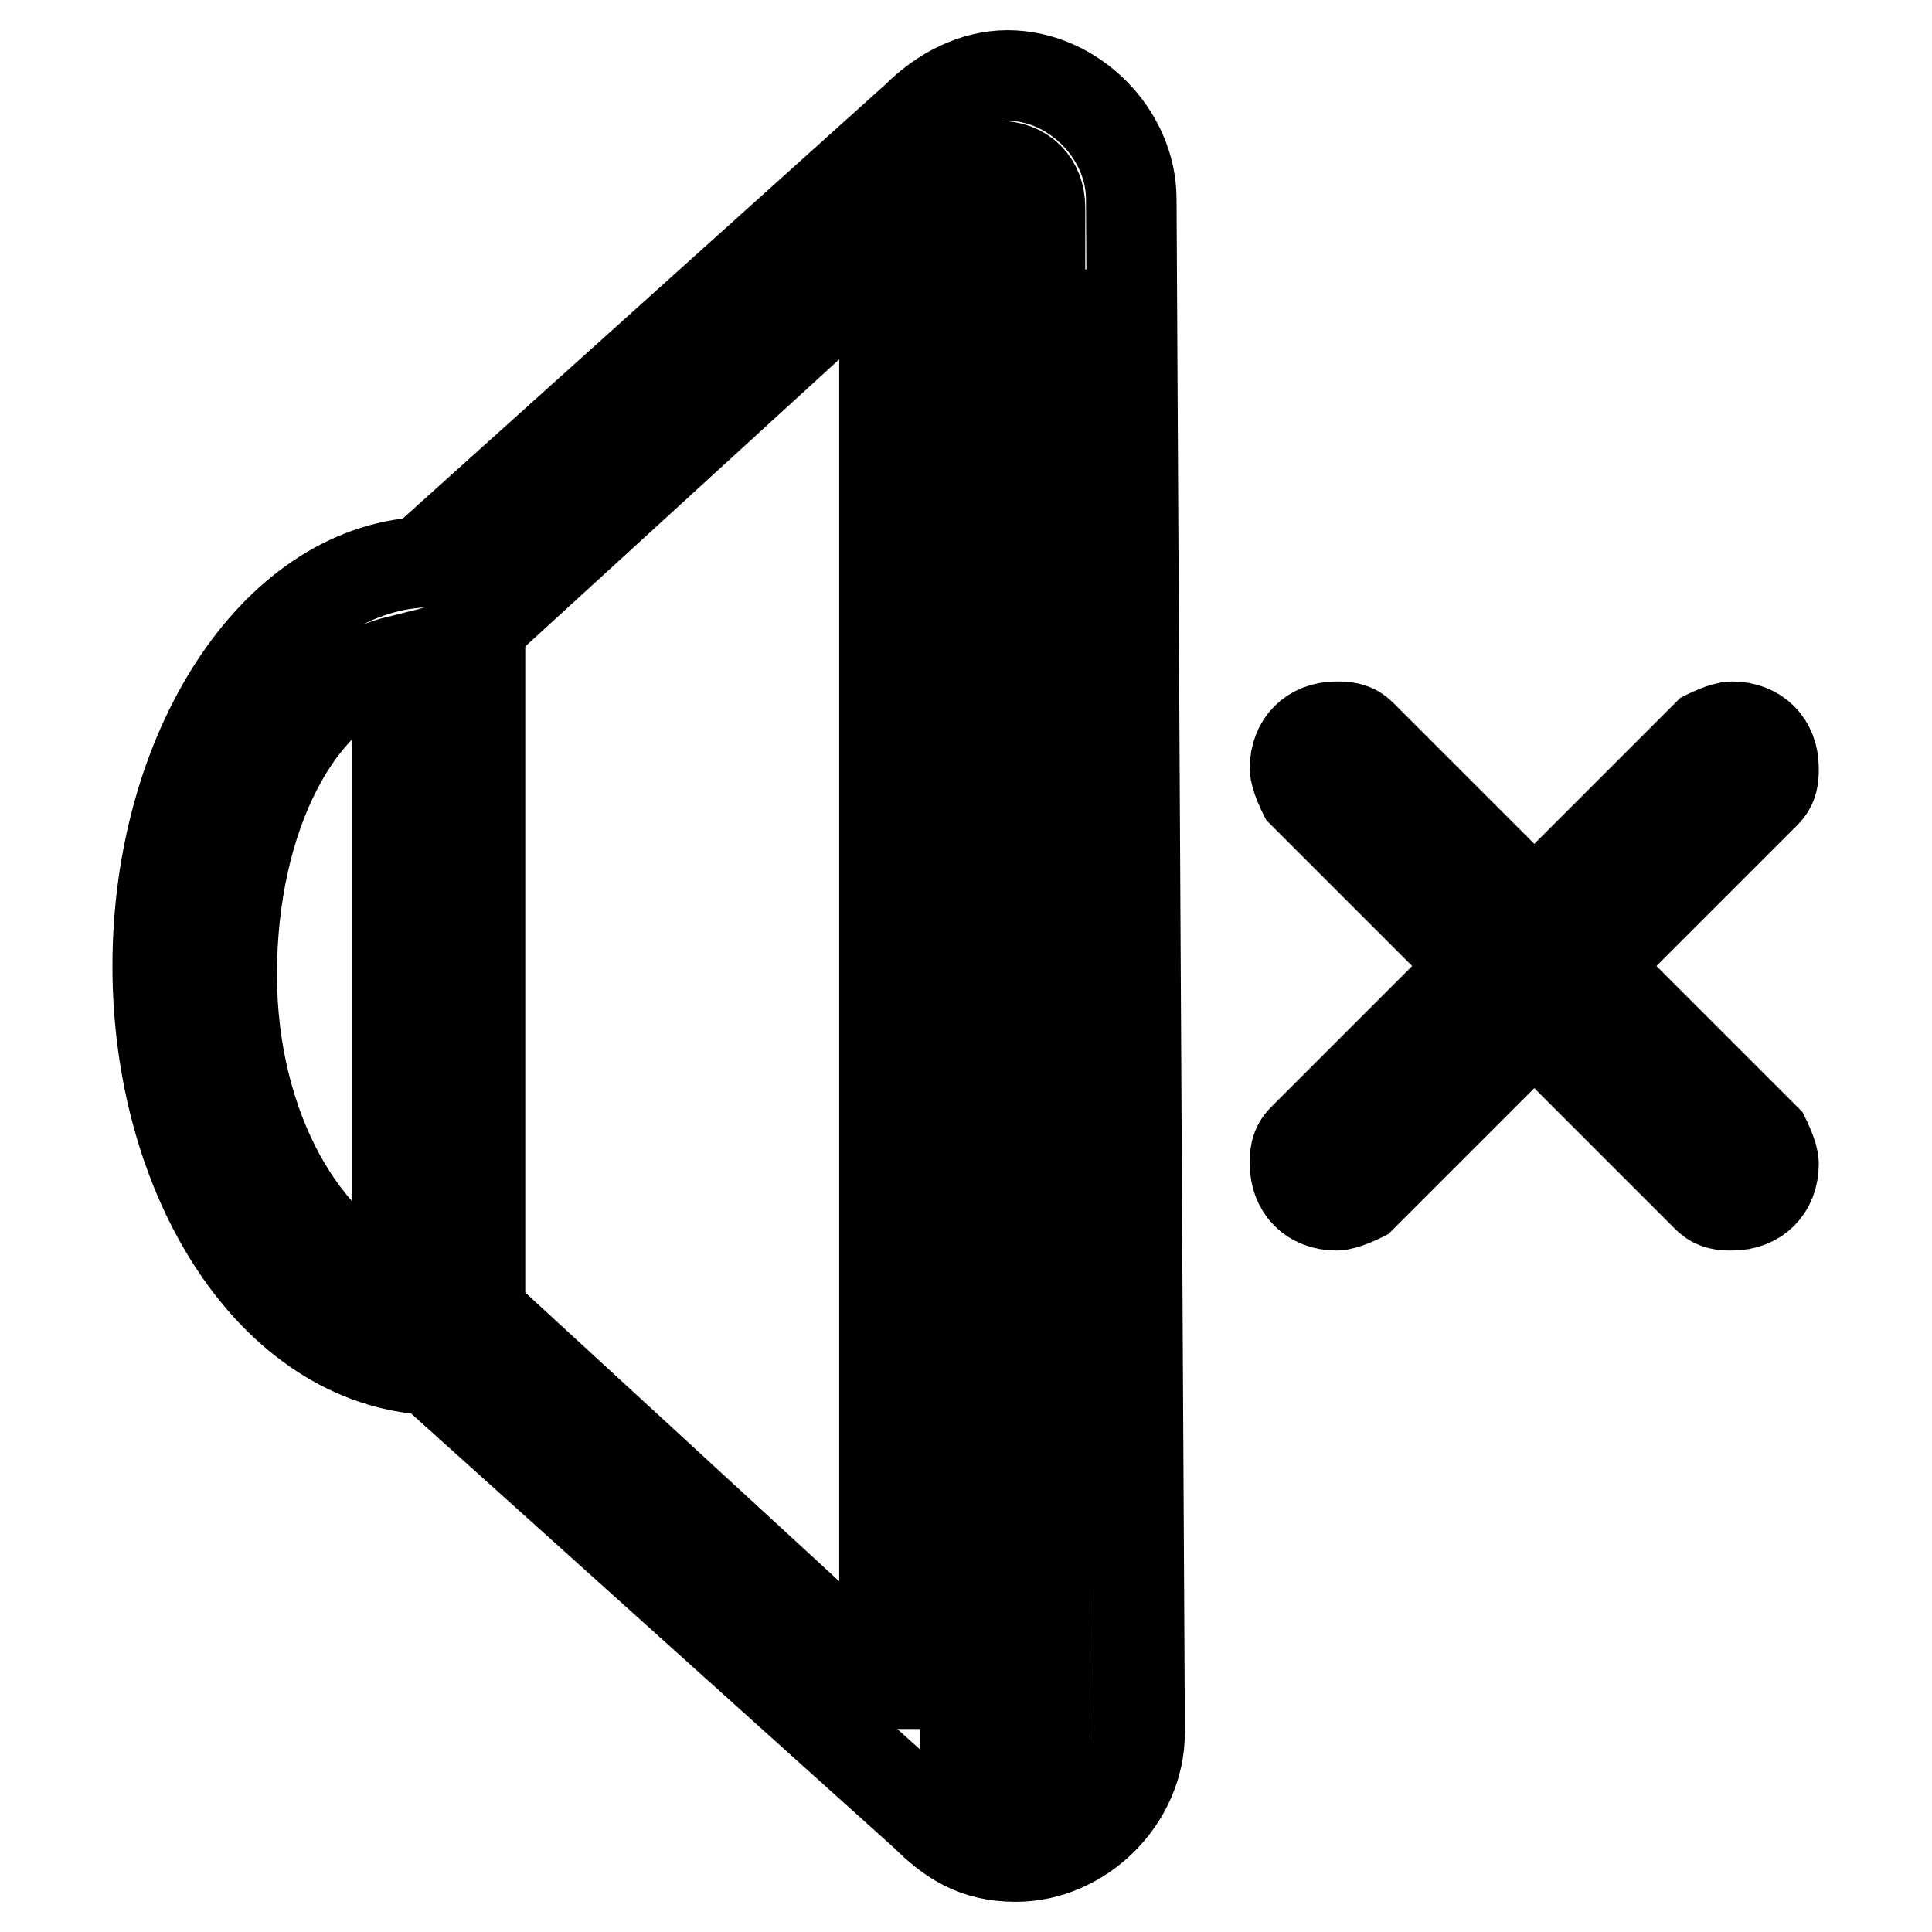 <?xml version="1.0" encoding="utf-8"?>
<!-- Svg Vector Icons : http://www.onlinewebfonts.com/icon -->
<!DOCTYPE svg PUBLIC "-//W3C//DTD SVG 1.1//EN" "http://www.w3.org/Graphics/SVG/1.1/DTD/svg11.dtd">
<svg version="1.1" xmlns="http://www.w3.org/2000/svg" xmlns:xlink="http://www.w3.org/1999/xlink" x="0px" y="0px" viewBox="0 0 256 256" enable-background="new 0 0 256 256" xml:space="preserve">
<g> <path stroke-width="12" fill-opacity="0" stroke="#000000"  d="M149.9,26.4c0-8.7-7.7-16.4-16.4-16.4c-4.4,0-8.7,2.2-12,5.5l-65.6,59c-19.7,1.1-35,25.1-35,53.5 c0,28.4,15.3,52.4,36.1,53.5l65.6,59c3.3,3.3,6.6,5.5,12,5.5c8.7,0,16.4-7.6,16.4-16.4c0,0,0,0,0-1.1L149.9,26.4 C149.9,27.5,149.9,26.4,149.9,26.4z M52.6,170.6c-12-4.4-21.9-20.8-21.9-41.5s8.7-38.2,21.9-41.5V170.6z M117.1,223.1l-53.5-49.2 V83.2l2.2-2.2l0,0l51.4-47V223.1z M138.9,41.7v173.7v15.3c0,3.3-2.2,5.5-5.5,5.5c-1.1,0-3.3-1.1-4.4-2.2l0,0l-1.1-1.1V24.2l1.1-1.1 l0,0c1.1-1.1,2.2-1.1,3.3-1.1c3.3,0,5.5,2.2,5.5,5.5v14.2H138.9z M211,128l22.9-22.9c1.1-1.1,1.1-2.2,1.1-3.3 c0-3.3-2.2-5.5-5.5-5.5c-1.1,0-3.3,1.1-3.3,1.1l-22.9,22.9l-22.9-22.9c-1.1-1.1-2.2-1.1-3.3-1.1c-3.3,0-5.5,2.2-5.5,5.5 c0,1.1,1.1,3.3,1.1,3.3l22.9,22.9l-22.9,22.9c-1.1,1.1-1.1,2.2-1.1,3.3c0,3.3,2.2,5.5,5.5,5.5c1.1,0,3.3-1.1,3.3-1.1l22.9-22.9 l22.9,22.9c1.1,1.1,2.2,1.1,3.3,1.1c3.3,0,5.5-2.2,5.5-5.5c0-1.1-1.1-3.3-1.1-3.3L211,128z"/></g>
</svg>